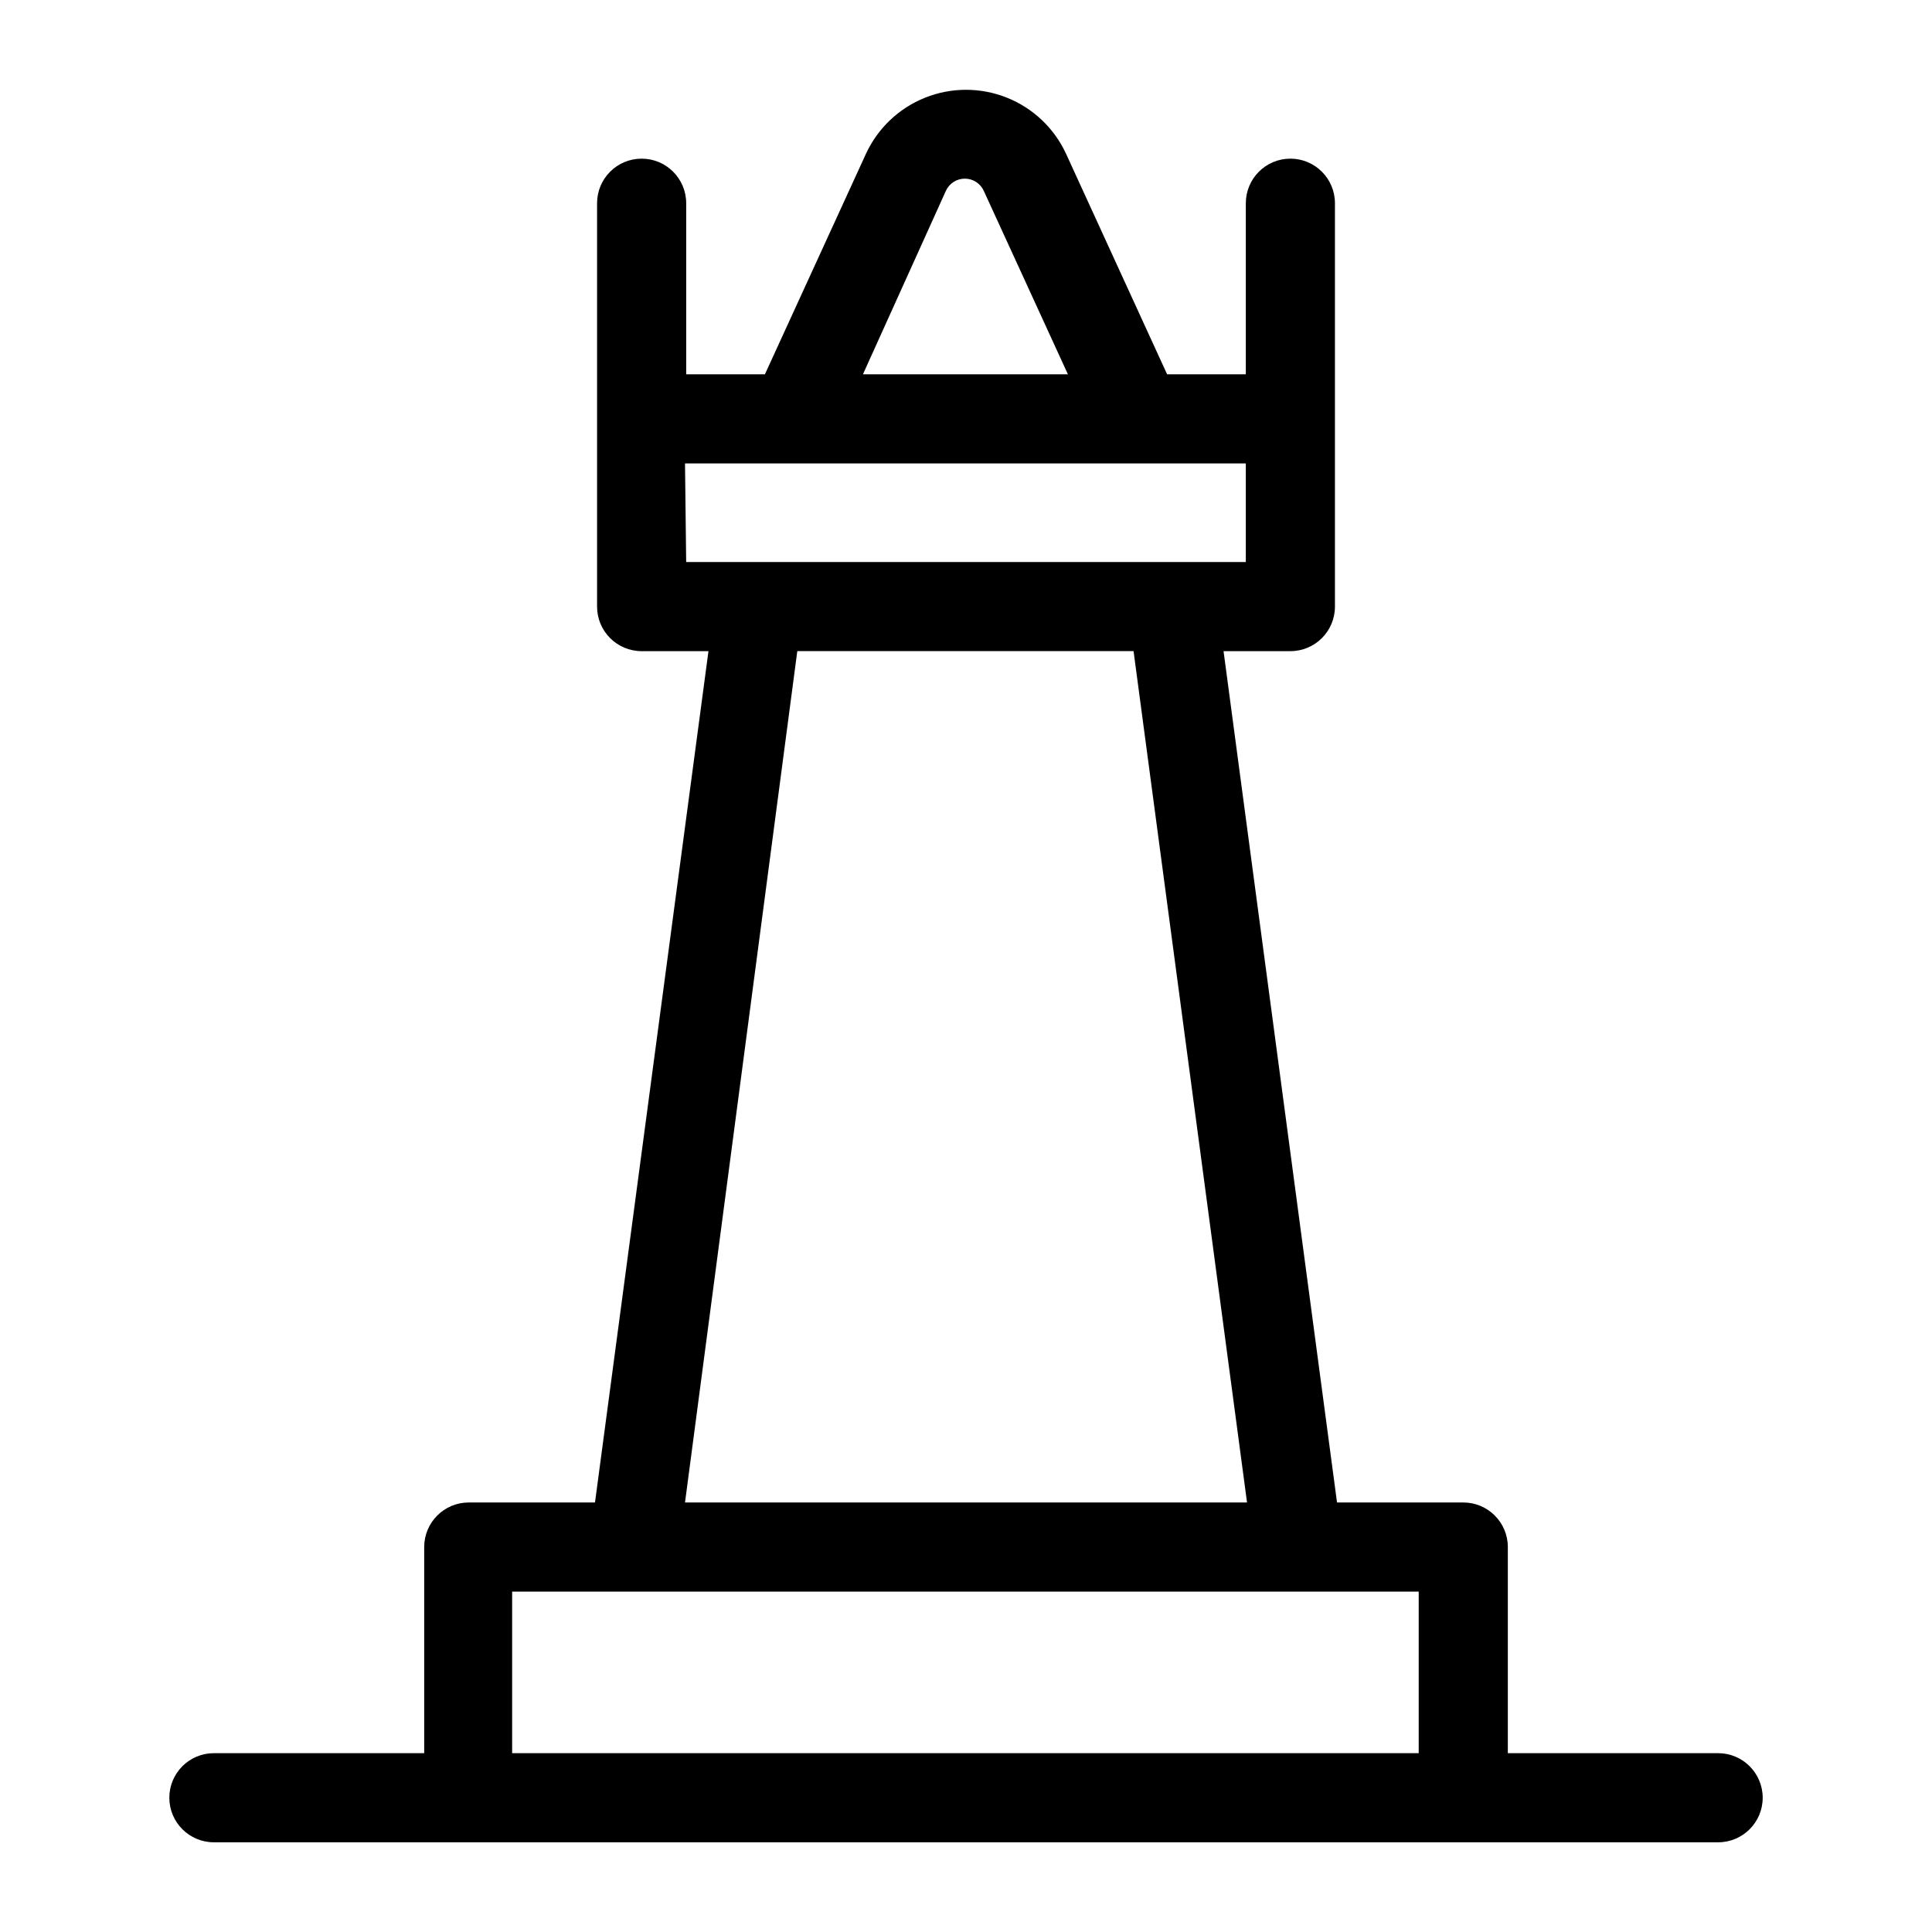 <?xml version="1.0" encoding="UTF-8"?>
<!-- Uploaded to: SVG Repo, www.svgrepo.com, Generator: SVG Repo Mixer Tools -->
<svg fill="#000000" width="800px" height="800px" version="1.1" viewBox="144 144 512 512" xmlns="http://www.w3.org/2000/svg">
 <path d="m599.32 608.61h-55.73v-54.629c0-6.523-5.289-11.809-11.809-11.809h-33.457l-30.07-225.61h17.711c6.519 0 11.809-5.285 11.809-11.809v-106.9c0-6.519-5.289-11.809-11.809-11.809-6.519 0-11.809 5.289-11.809 11.809v45.344h-20.859l-26.766-58.41c-3.129-6.797-8.75-12.137-15.703-14.91-6.949-2.773-14.703-2.773-21.652 0-6.953 2.773-12.57 8.113-15.703 14.91l-26.766 58.41h-20.859v-45.344c0-6.519-5.285-11.809-11.809-11.809-6.519 0-11.809 5.289-11.809 11.809v106.9c0 6.523 5.289 11.809 11.809 11.809h17.711l-30.07 225.61h-33.453c-6.523 0-11.809 5.285-11.809 11.809v54.629h-55.734c-6.523 0-11.809 5.289-11.809 11.809 0 6.523 5.285 11.809 11.809 11.809h398.64c6.523 0 11.809-5.285 11.809-11.809 0-6.519-5.285-11.809-11.809-11.809zm-204.67-413.99c0.883-1.992 2.859-3.277 5.039-3.277 2.18 0 4.156 1.285 5.039 3.277l22.277 48.57h-54.316zm-69.117 72.188h148.62v26.133h-148.31zm29.758 49.75h89.113l30.07 225.61h-148.94zm-75.57 292.05v-42.82h240.25v42.82z"/>
</svg>